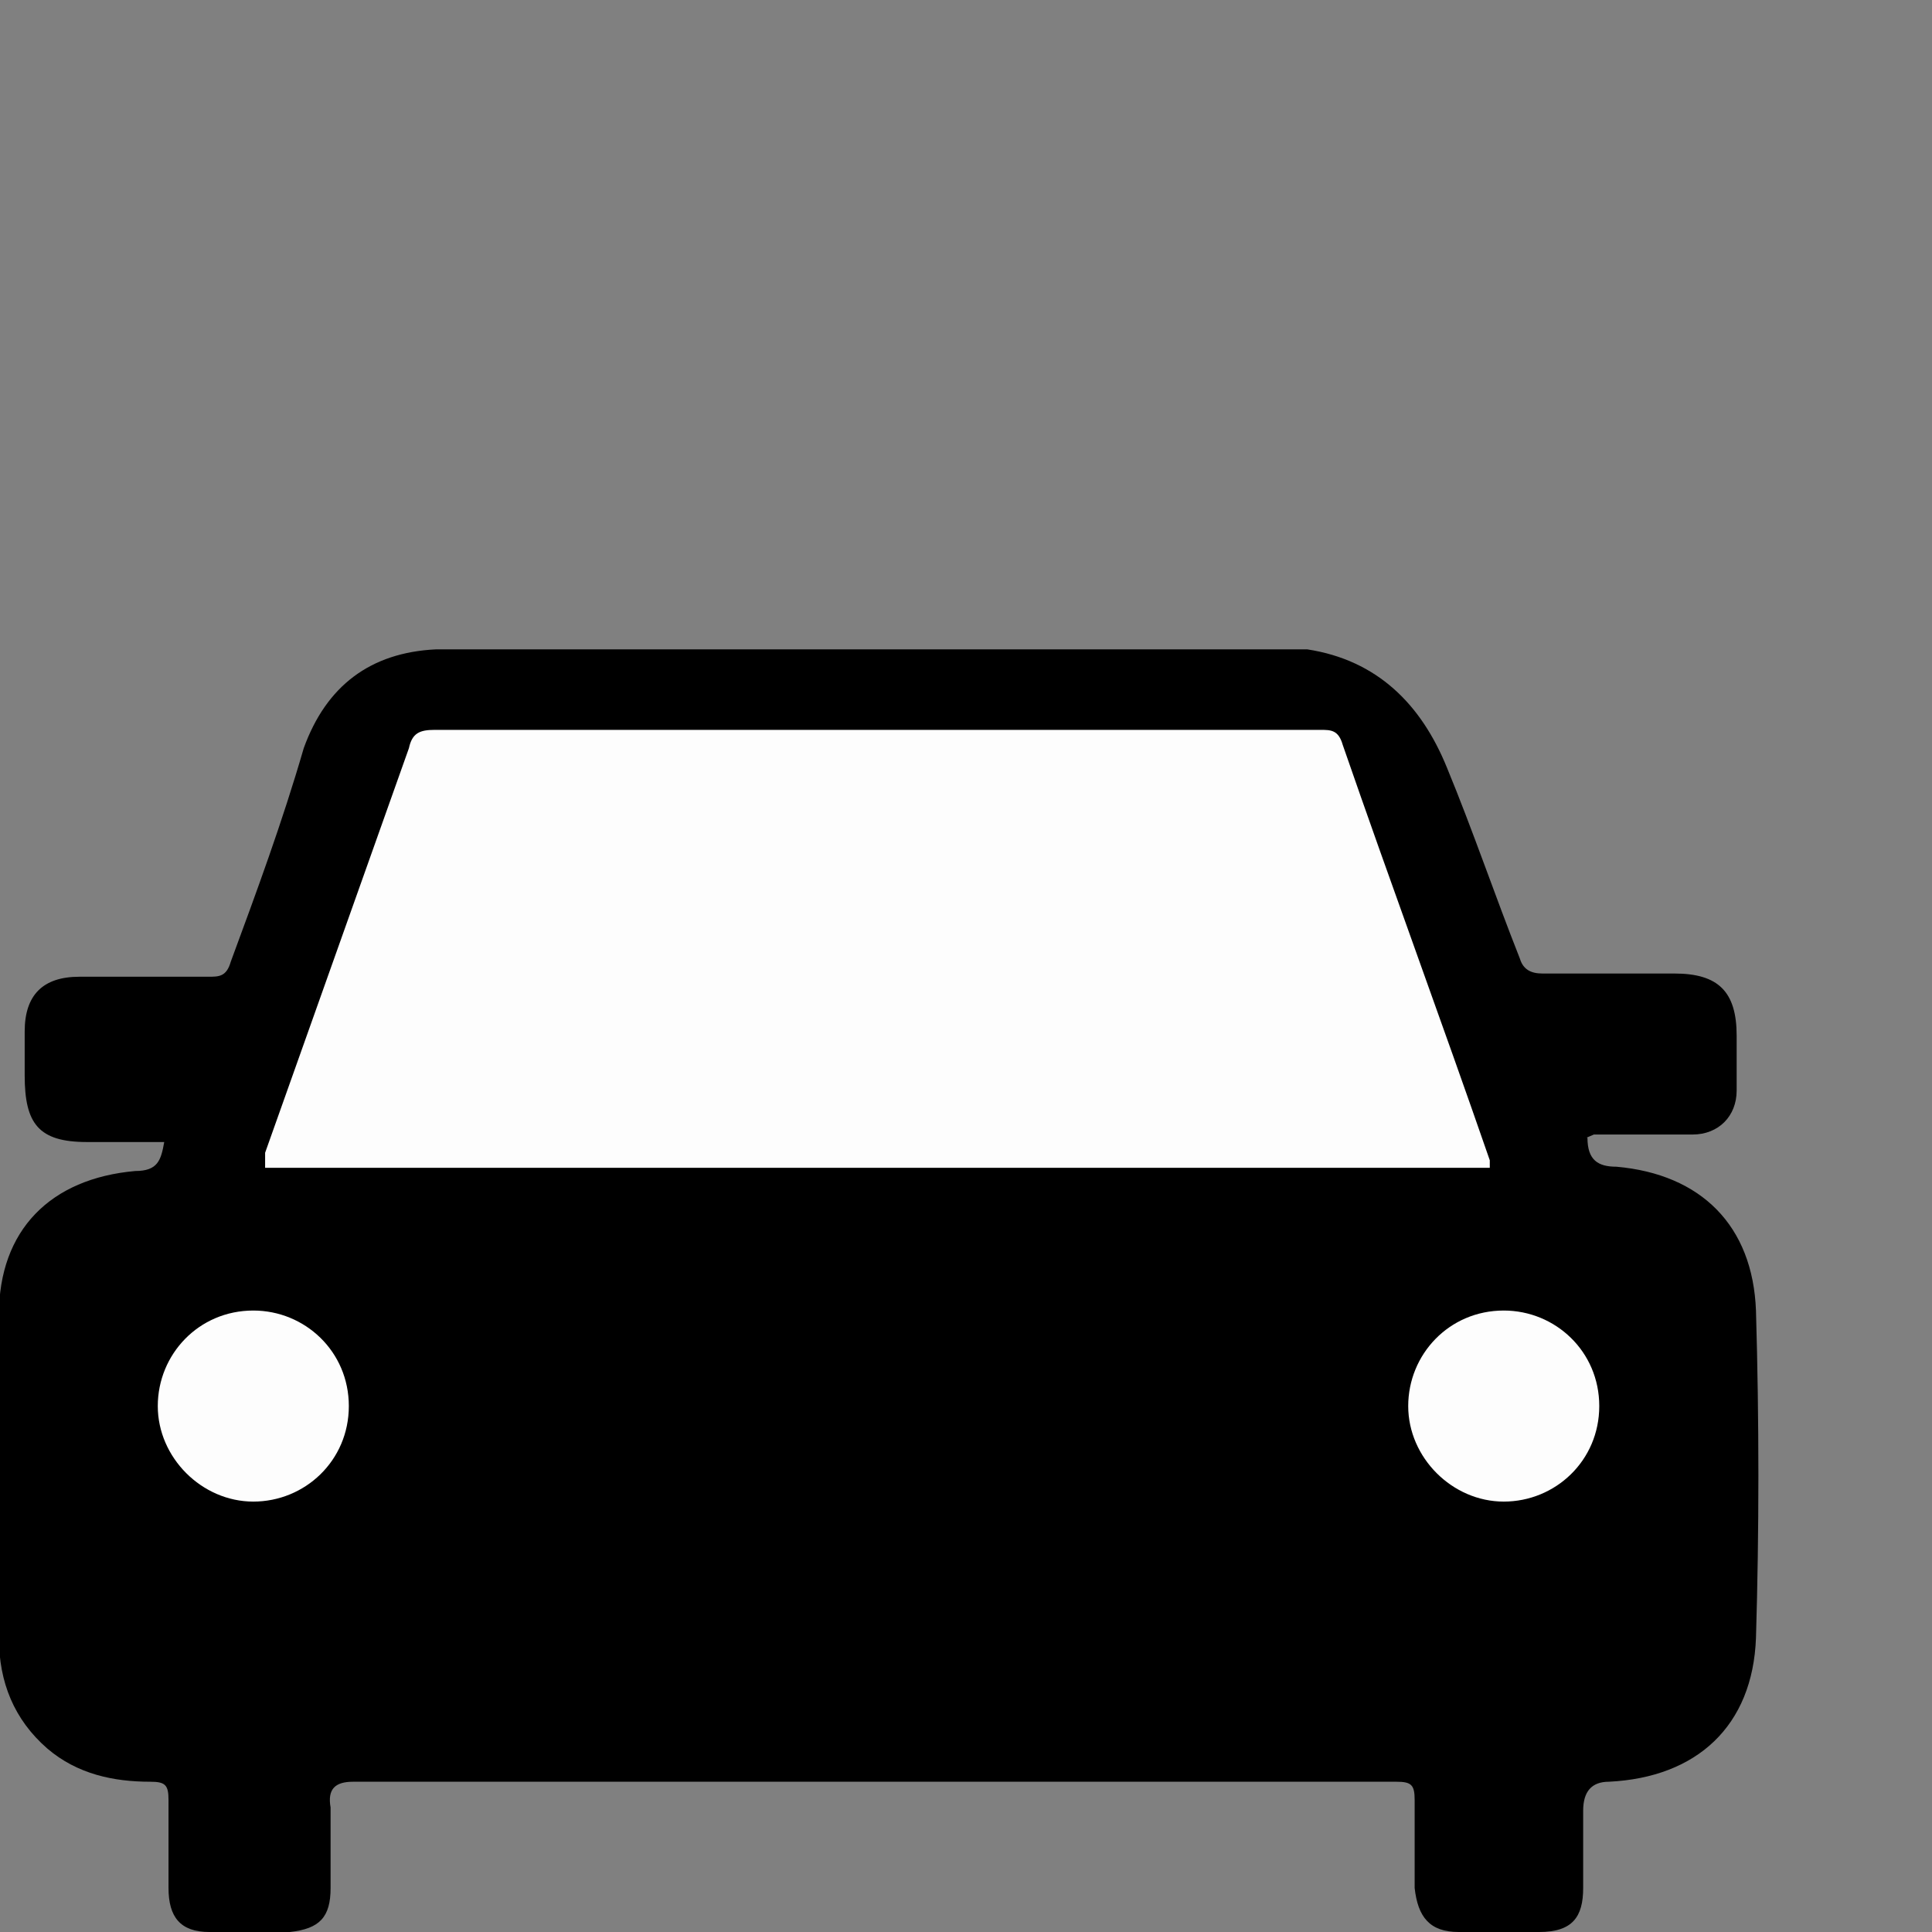 <?xml version="1.0" encoding="UTF-8"?>
<svg id="_レイヤー_1" data-name=" レイヤー 1" xmlns="http://www.w3.org/2000/svg" version="1.1" viewBox="0 0 180 180">
  <rect x="0" y="0" width="180" height="180" fill="#808080" stroke="none"/>
  <defs>
    <style>
      .cls-1 {
        fill: #000;
      }

      .cls-1, .cls-2 {
        fill-rule: evenodd;
        stroke-width: 0px;
      }

      .cls-2 {
        fill: #fdfdfd;
      }
    </style>
  </defs>
  <path class="cls-1" d="M147.9,106c0,2.1,1,2.7,2.7,2.7,7.9.7,12.7,5.5,13,13.4.3,10.3.3,20.5,0,30.5-.3,8.2-5.5,13-13.7,13.4-1.6,0-2.4.9-2.4,2.7v7.2c0,2.7-1,4.1-4.1,4.1h-7.5c-2.7,0-3.8-1.4-4.1-4.1v-8.2c0-1.4-.3-1.7-1.7-1.7H32.9c-1.7,0-2.4.7-2.1,2.4v7.5c0,2.7-1,3.8-3.8,4.1h-7.5c-2.7,0-3.8-1.4-3.8-4.1v-8.2c0-1.4-.3-1.7-1.7-1.7-3.4,0-6.8-.7-9.6-3.1-3.1-2.7-4.5-6.2-4.5-10.3v-30.1c0-7.9,4.8-12.7,12.7-13.4,2.1,0,2.4-1,2.7-2.7h-7.2c-4.5,0-5.8-1.7-5.8-6.2v-4.1c0-3.4,1.7-5.1,5.1-5.1h12c1,0,1.7,0,2.1-1.4,2.4-6.5,4.8-13,6.8-19.9,2.1-5.8,6.2-8.9,12.3-9.2h81.2c6.5,1,10.6,5.1,13,11,2.4,5.8,4.5,12,6.8,17.8.3,1,1,1.4,2.1,1.4h12.3c4.1,0,5.8,1.7,5.8,5.8v5.1c0,2.4-1.7,4.1-4.1,4.1h-9.2l-.7.3Z"/>
  <path class="cls-2" d="M24.7,109.1v-1.7c4.5-12.7,8.9-25,13.4-37.7.3-1.4,1-1.7,2.4-1.7h82.5c1,0,1.7,0,2.1,1.4,4.5,13,9.2,25.7,13.7,38.7v.7H24.7v.3Z"/>
  <path class="cls-2" d="M23.6,122.1c4.8,0,8.9,3.8,8.9,8.9s-4.1,8.9-8.9,8.9-8.9-4.1-8.9-8.9,3.8-8.9,8.9-8.9Z"/>
  <path class="cls-2" d="M140.1,122.1c4.8,0,8.9,3.8,8.9,8.9s-4.1,8.9-8.9,8.9-8.9-4.1-8.9-8.9,3.8-8.9,8.9-8.9Z"/>
</svg>
